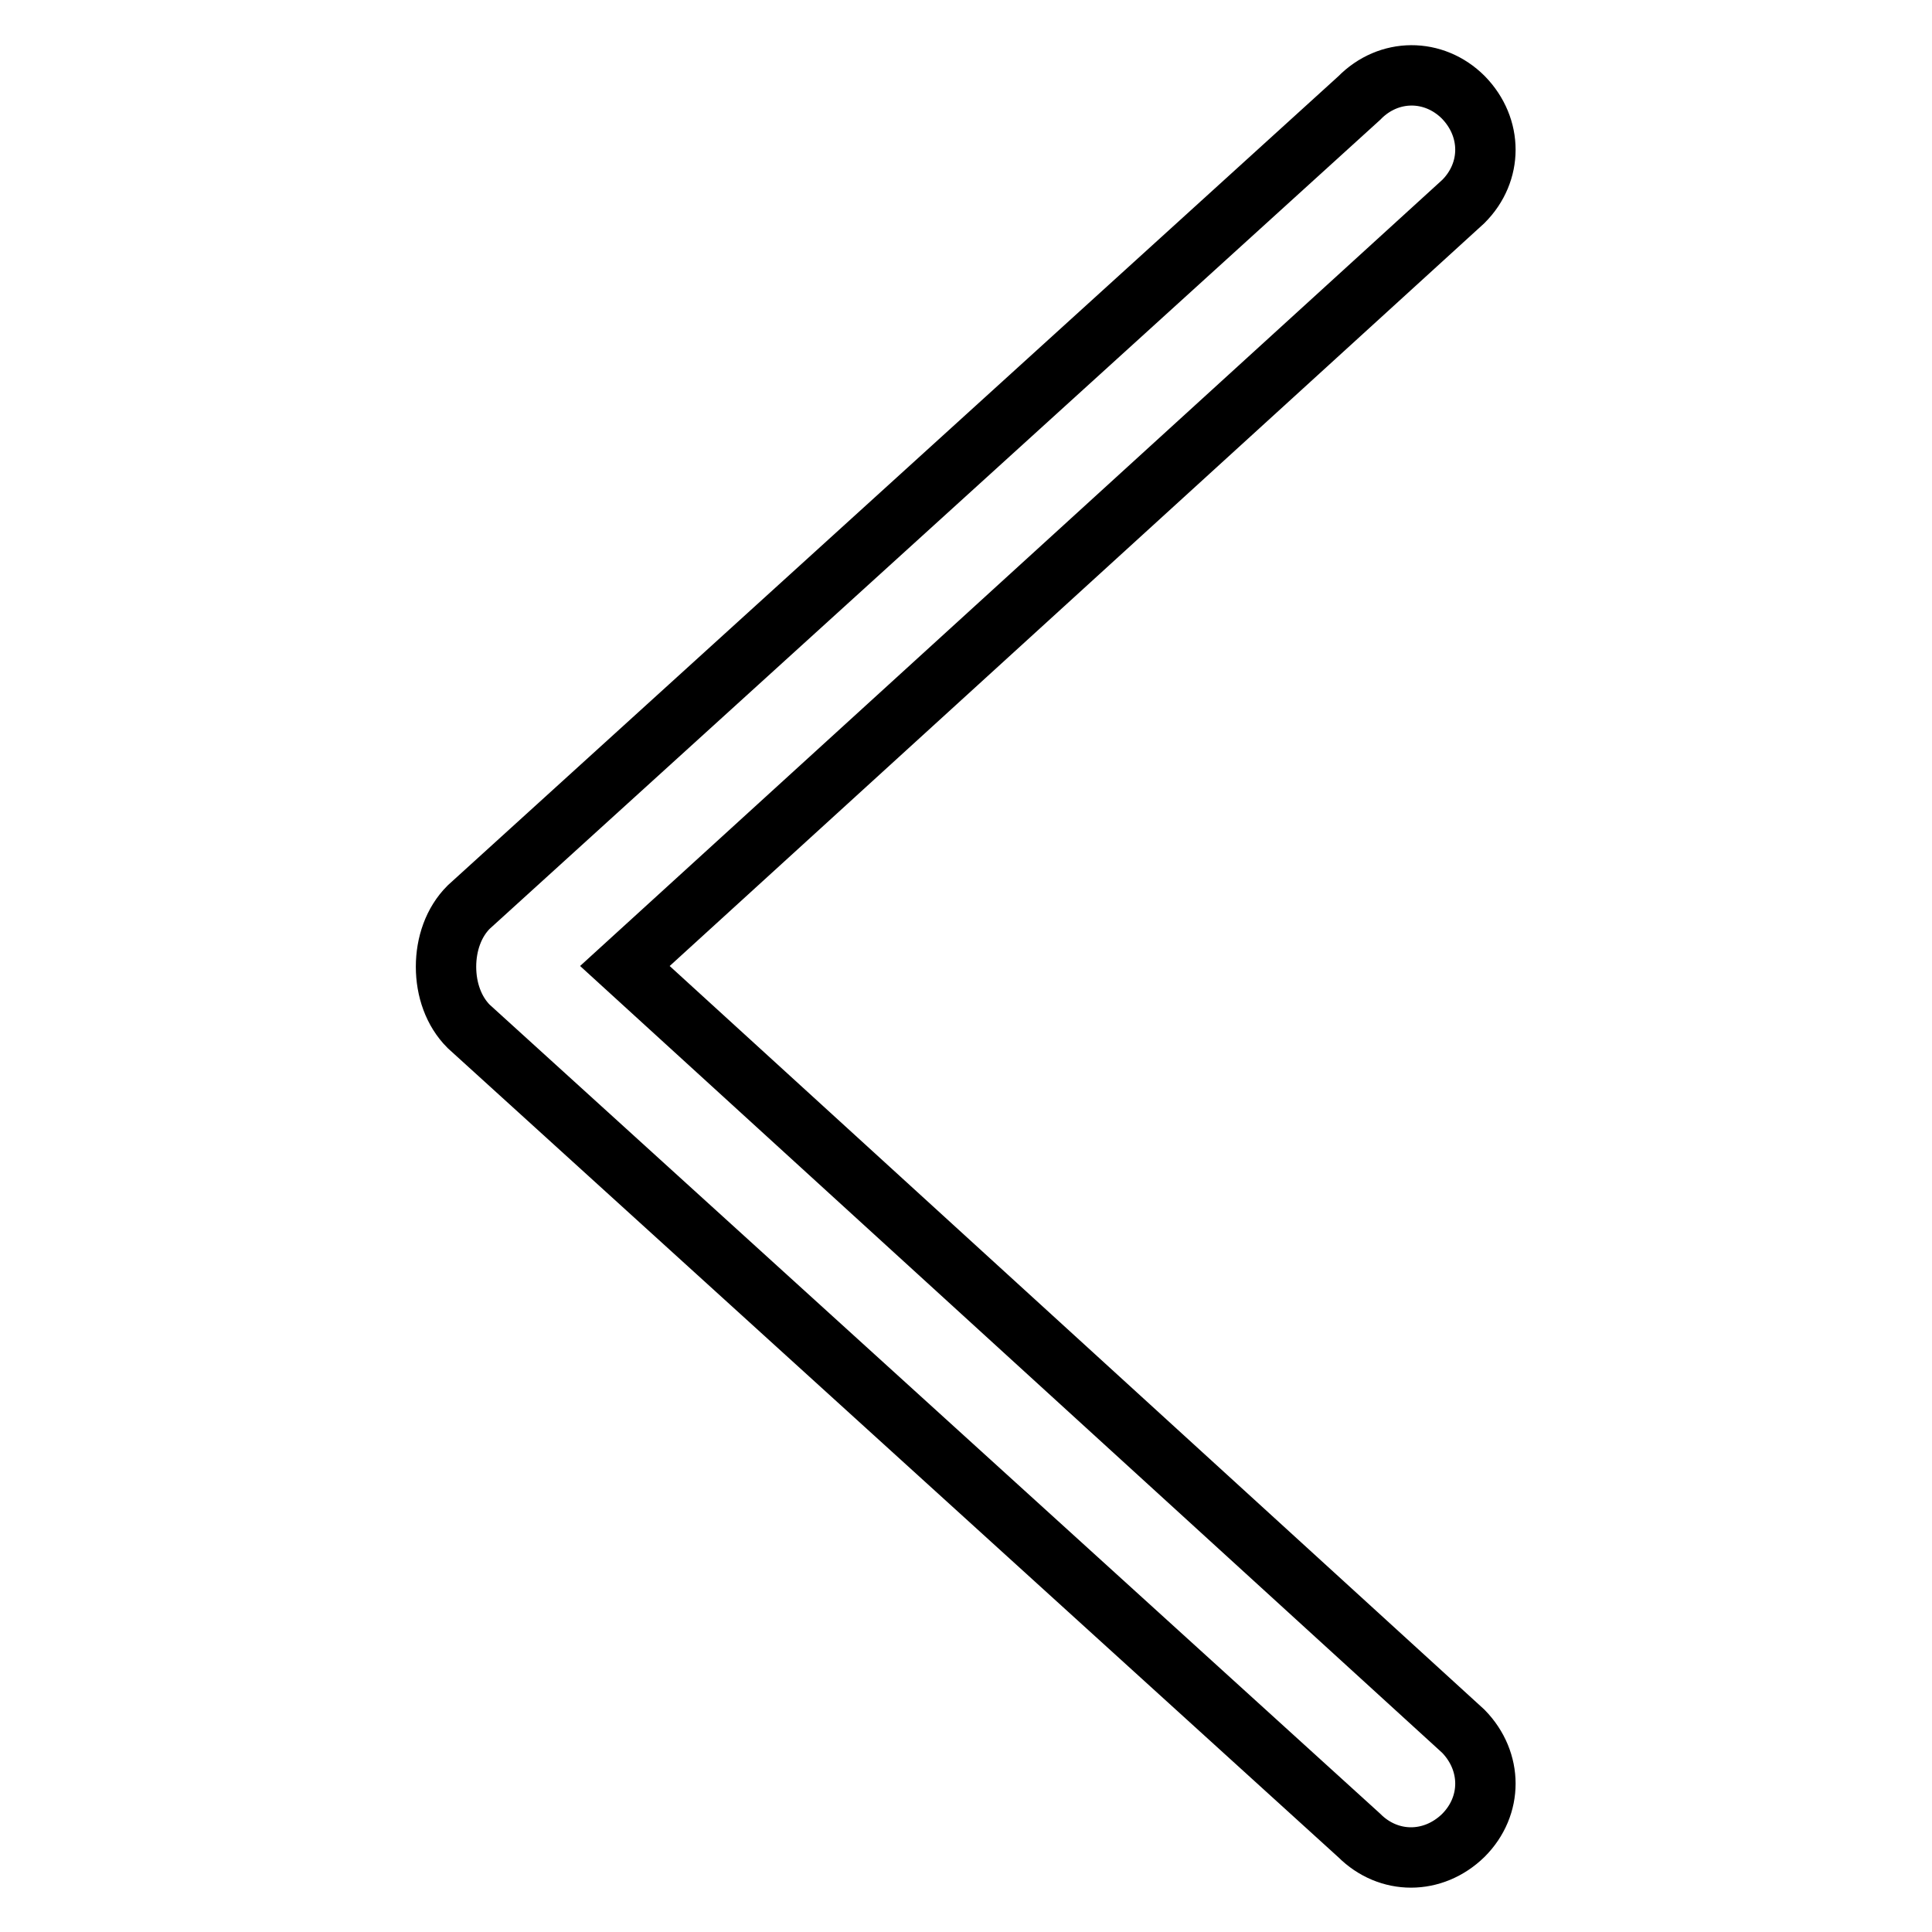 <?xml version="1.0" encoding="utf-8"?>
<!-- Svg Vector Icons : http://www.onlinewebfonts.com/icon -->
<!DOCTYPE svg PUBLIC "-//W3C//DTD SVG 1.1//EN" "http://www.w3.org/Graphics/SVG/1.1/DTD/svg11.dtd">
<svg version="1.1" xmlns="http://www.w3.org/2000/svg" xmlns:xlink="http://www.w3.org/1999/xlink" x="0px" y="0px" viewBox="0 0 256 256" enable-background="new 0 0 256 256" xml:space="preserve">
<g> <path stroke-width="8" fill-opacity="0" stroke="#000000"  d="M82.8,128L193.9,26.7c3.9-3.9,3.9-9.8,0-13.8C190,9,184,9,180.1,13l-118,107.2c-2,2-3,4.9-3,7.9 s1,5.9,3,7.9l118,107.2c3.9,3.9,9.8,3.9,13.8,0c3.9-3.9,3.9-9.8,0-13.8L82.8,128z"/></g>
</svg>